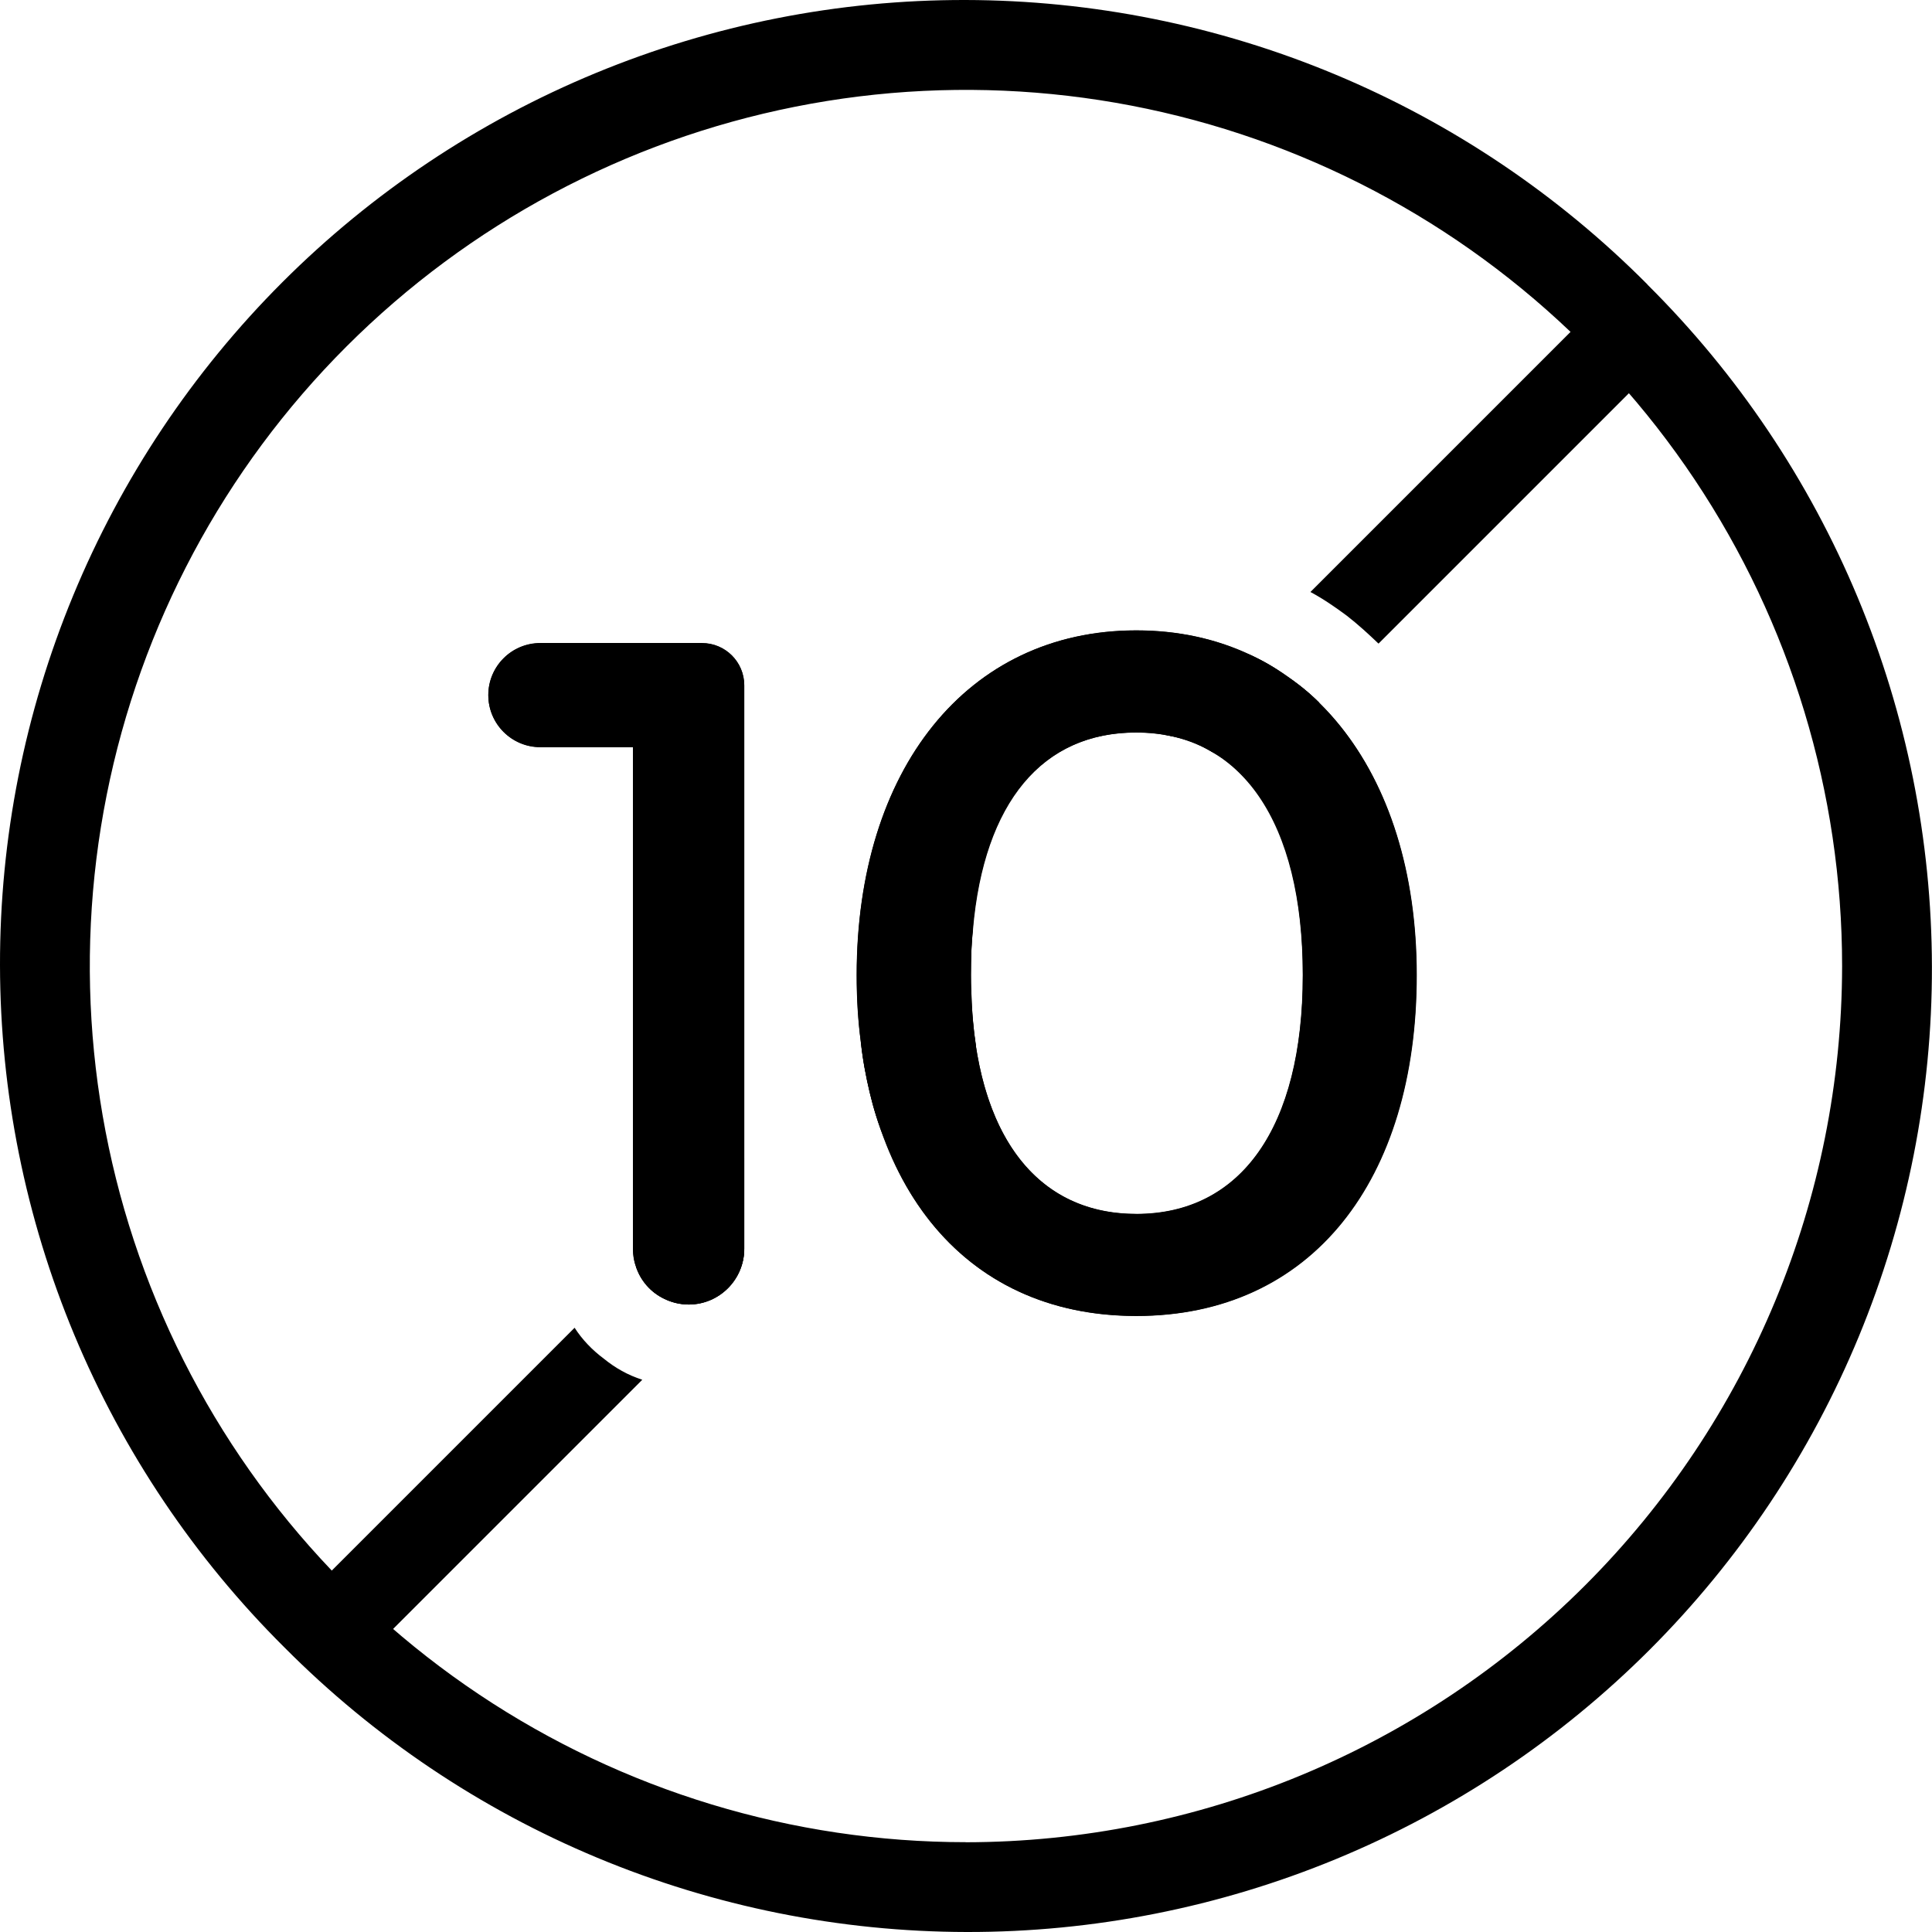 <svg viewBox="0 0 248.88 248.88" xmlns="http://www.w3.org/2000/svg" id="Layer_2"><g id="Layer_1-2"><g id="_10-Free_No_Text_"><path d="m212.23,36.65c-11.52-11.59-25.2-20.79-40.28-27.08C156.87,3.28,140.7.03,124.36,0c-16.34-.03-32.52,3.17-47.62,9.41-15.1,6.24-28.82,15.4-40.37,26.95-11.55,11.55-20.71,25.27-26.95,40.37C3.17,91.84-.03,108.02,0,124.36c.03,16.34,3.28,32.51,9.57,47.59,6.29,15.08,15.49,28.77,27.08,40.28,11.52,11.59,25.2,20.79,40.28,27.08,15.08,6.29,31.25,9.54,47.59,9.57,16.34.03,32.52-3.17,47.62-9.41,15.1-6.24,28.82-15.4,40.37-26.95,11.55-11.55,20.71-25.27,26.95-40.37,6.24-15.1,9.44-31.28,9.41-47.62-.03-16.34-3.28-32.51-9.57-47.59-6.29-15.08-15.49-28.77-27.08-40.28Zm-87.79,200.66c-22.32,0-44.15-6.62-62.71-19.02-18.56-12.4-33.03-30.03-41.57-50.65-8.54-20.62-10.78-43.32-6.42-65.21,4.36-21.89,15.1-42.01,30.89-57.79,15.79-15.78,35.9-26.53,57.79-30.89,21.89-4.36,44.59-2.12,65.21,6.42,20.62,8.54,38.25,23.01,50.65,41.57,12.4,18.56,19.02,40.38,19.02,62.71-.03,29.92-11.94,58.61-33.1,79.77-21.16,21.16-49.85,33.06-79.77,33.1Z"></path><path d="m110.37,125.6c0-26.45,14.22-44.4,36.01-44.4s36.13,17.95,36.13,44.4-13.52,43.93-36.13,43.93-36.01-17.6-36.01-43.93Zm14.68,0c0,19.69,7.92,30.77,21.33,30.77s21.44-11.07,21.44-30.77-7.92-31.23-21.44-31.23-21.33,11.07-21.33,31.23Z"></path><path d="m81.54,96.23h-11.94c-3.7,0-6.7-3-6.7-6.7h0c0-3.7,3-6.7,6.7-6.7h20.83c3.01,0,5.45,2.44,5.45,5.45v72.57c0,3.96-3.21,7.17-7.17,7.17h0c-3.96,0-7.17-3.21-7.17-7.17v-64.62Z"></path><path d="m77.78,175.02c1.47,1.2,3.1,2.12,4.96,2.72l-35.45,35.45c-1.09,1.09-2.45,1.58-3.87,1.58s-2.78-.49-3.87-1.58c-2.12-2.12-2.12-5.56,0-7.68l34.47-34.47c.98,1.53,2.29,2.89,3.76,3.98Z"></path><path d="m95.87,149.2v11.66c0,3.98-3.21,7.19-7.14,7.19-1.14,0-2.23-.27-3.21-.76-1.69-.82-3-2.29-3.6-4.14l13.94-13.94Z"></path><path d="m125.72,134.76l-11.82,11.82c-.76-1.85-1.36-3.76-1.85-5.83-.49-2.07-.93-4.3-1.14-6.59l14.44-14.43c-.22,1.85-.27,3.81-.27,5.88,0,.71,0,1.42.05,2.07.05,2.51.27,4.9.6,7.08Z"></path><path d="m169.95,90.53l-9.64,9.64c-1.25-1.42-2.72-2.56-4.3-3.38-1.69-1.03-3.6-1.74-5.67-2.07l10.46-10.46c1.74.76,3.38,1.69,4.9,2.83,1.53.98,2.94,2.12,4.25,3.43Z"></path><path d="m213.26,47.23l-35.68,35.68c-1.31-1.25-2.61-2.45-4.09-3.6-1.47-1.09-3.05-2.18-4.68-3.05l36.77-36.77c2.12-2.12,5.56-2.12,7.68,0,2.12,2.12,2.12,5.61,0,7.74Z"></path><path d="m169.95,90.53c-1.31-1.31-2.72-2.45-4.25-3.43-1.53-1.14-3.16-2.07-4.9-2.83-4.3-2.02-9.15-3.05-14.44-3.05-21.79,0-36.01,17.92-36.01,44.39,0,3,.16,5.83.54,8.55.22,2.29.65,4.52,1.14,6.59.49,2.07,1.09,3.98,1.85,5.83,5.28,14.27,16.61,22.93,32.47,22.93,22.61,0,36.12-17.59,36.12-43.9,0-14.98-4.58-27.24-12.53-35.08Zm-23.59,65.86c-11.17,0-18.52-7.68-20.64-21.63-.33-2.18-.54-4.58-.6-7.08-.05-.65-.05-1.36-.05-2.07,0-2.07.05-4.03.27-5.88,1.42-16.4,8.99-25.38,21.03-25.38,1.42,0,2.72.11,3.98.38,2.07.33,3.98,1.03,5.67,2.07,1.58.82,3.05,1.96,4.3,3.38,4.85,5.17,7.52,13.78,7.52,25.44,0,19.66-7.95,30.78-21.46,30.78Z"></path><path d="m95.87,88.3v72.56c0,3.98-3.21,7.19-7.14,7.19-1.14,0-2.23-.27-3.21-.76-1.69-.82-3-2.29-3.6-4.14-.27-.71-.38-1.47-.38-2.29v-64.6h-11.93c-3.7,0-6.7-3-6.7-6.7s3-6.7,6.7-6.7h20.81c3,0,5.45,2.4,5.45,5.45Z"></path></g></g></svg>